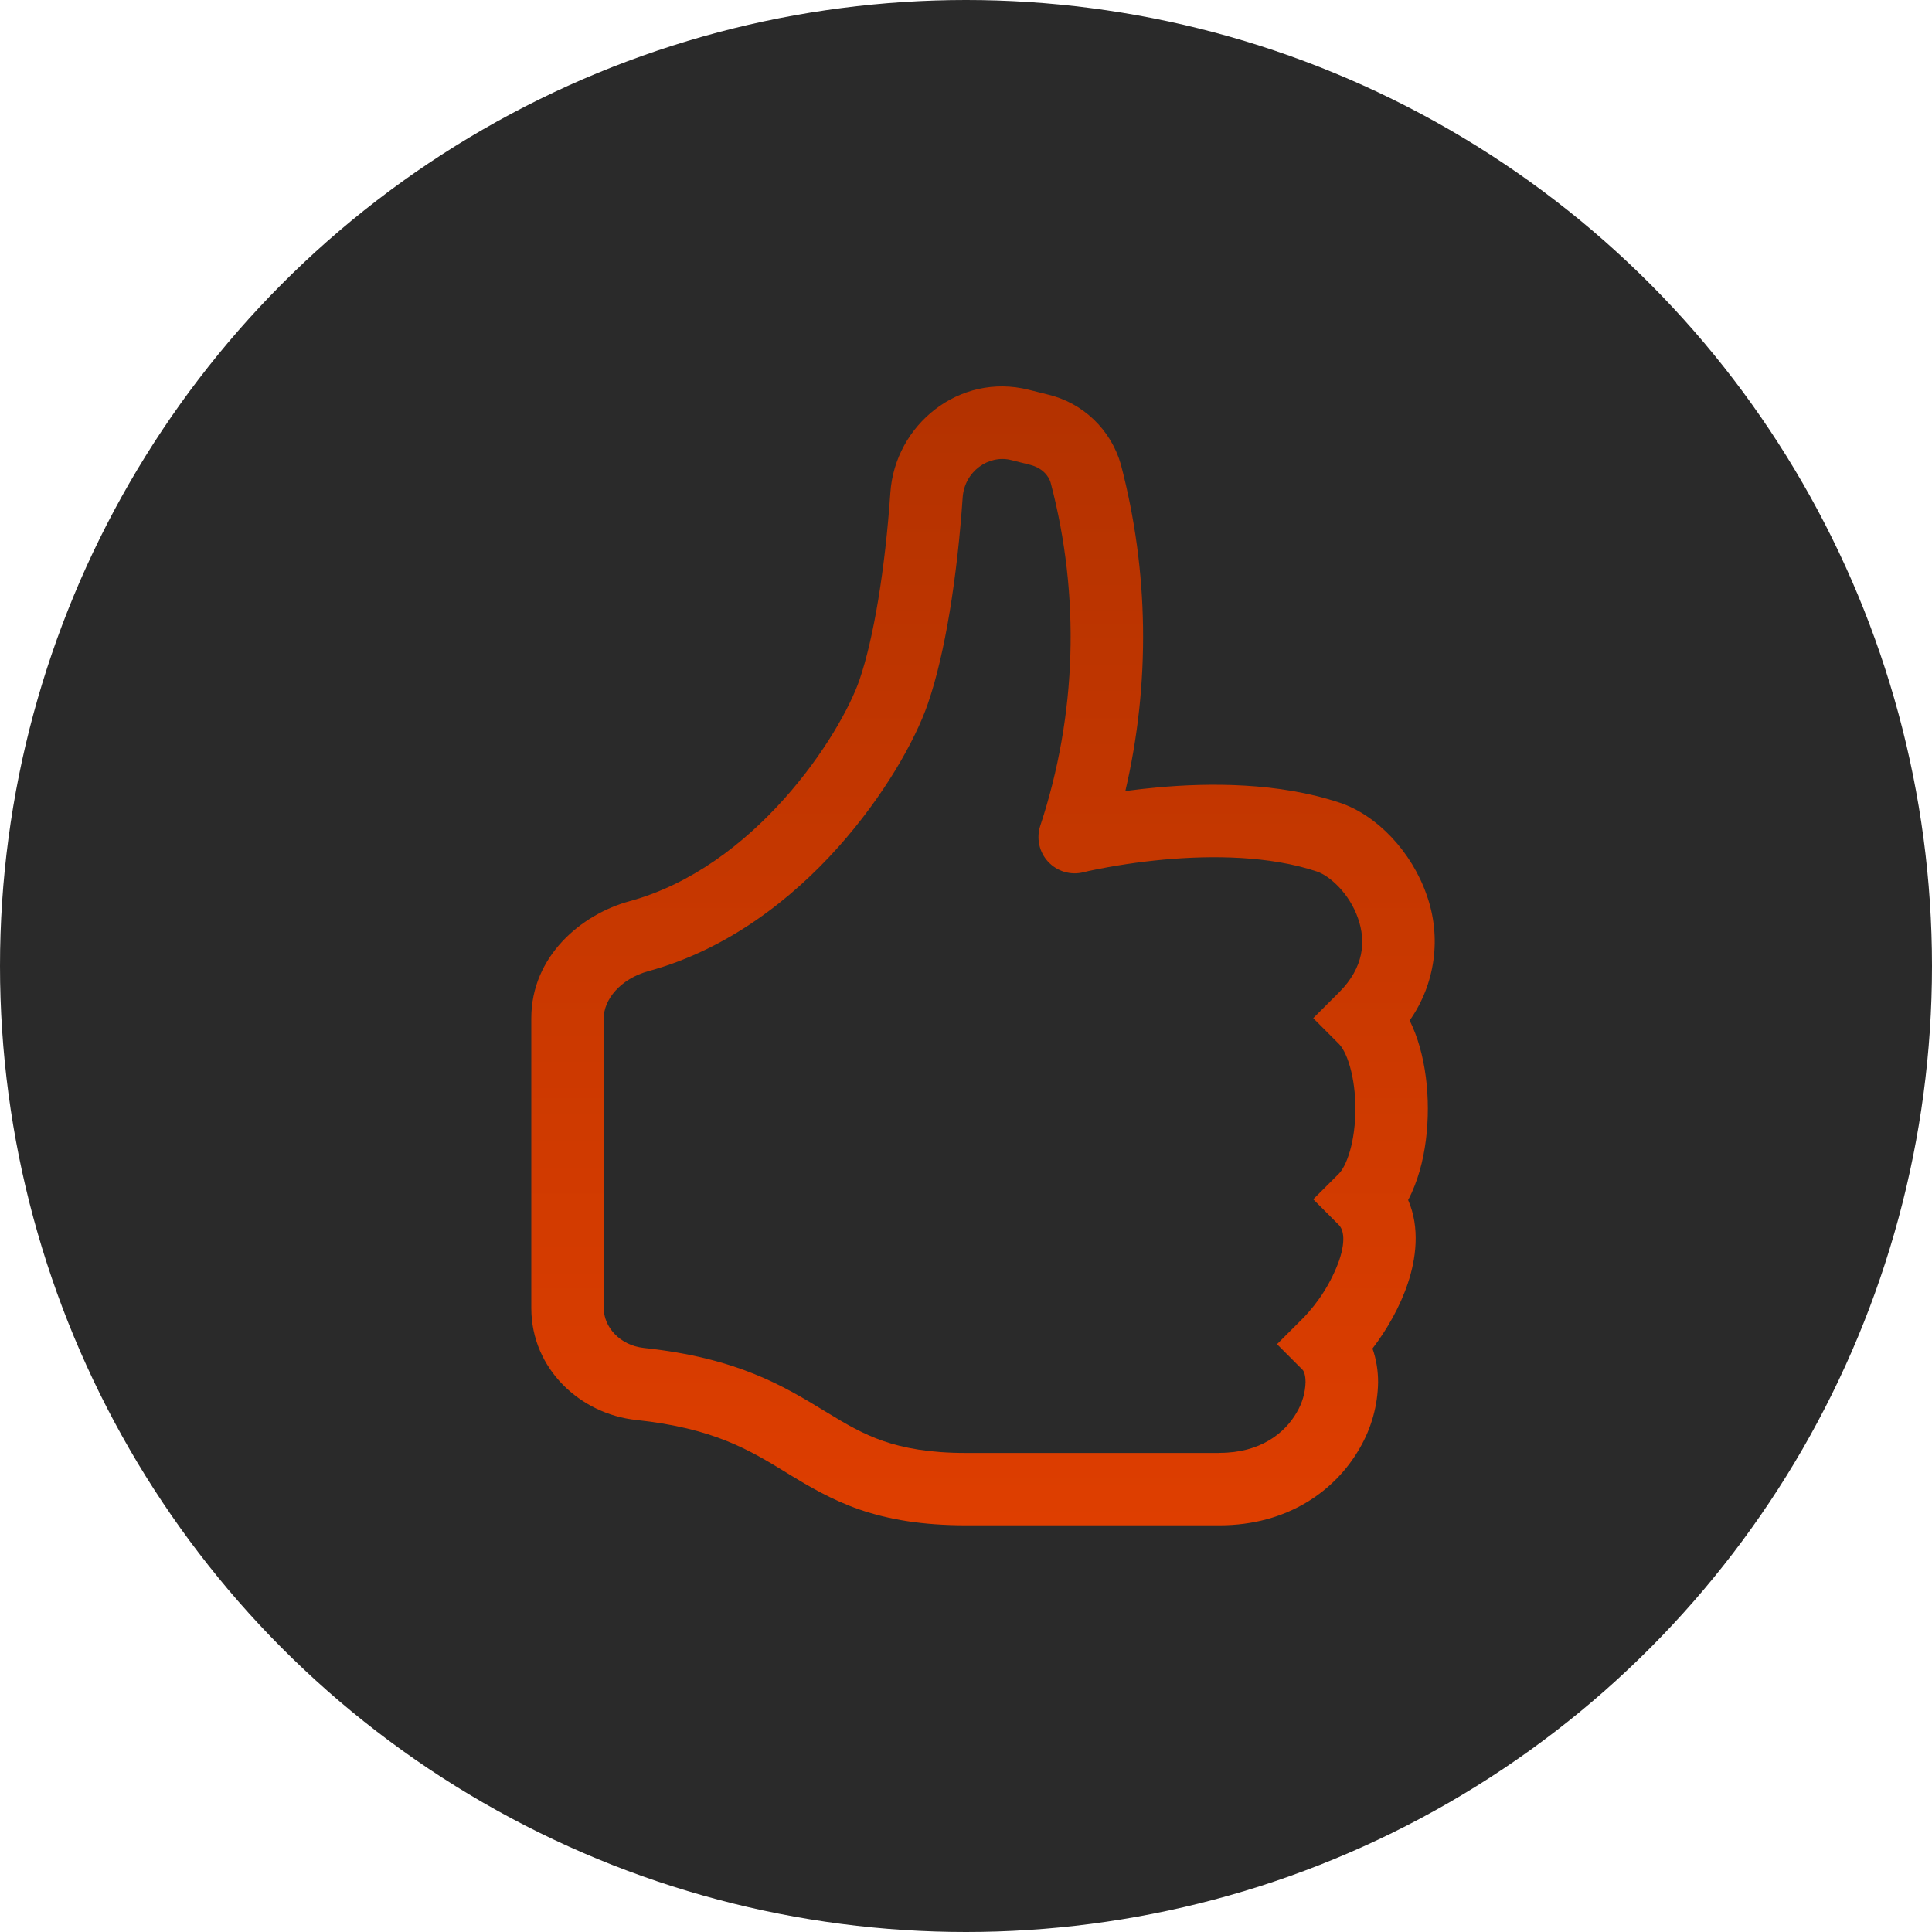 <?xml version="1.0" encoding="UTF-8"?> <svg xmlns="http://www.w3.org/2000/svg" width="40" height="40" viewBox="0 0 40 40" fill="none"> <circle cx="20" cy="20" r="20" fill="#2A2A2A"></circle> <path d="M21.296 8.069C19.862 7.711 18.53 8.795 18.434 10.199C18.326 11.776 18.089 13.223 17.792 14.084C17.605 14.624 17.073 15.604 16.232 16.543C15.396 17.477 14.309 18.31 13.036 18.658C12.027 18.932 11 19.805 11 21.08V27.082C11 28.349 12.023 29.278 13.172 29.399C14.777 29.57 15.518 30.022 16.274 30.484L16.346 30.529C16.754 30.776 17.213 31.051 17.801 31.255C18.396 31.459 19.093 31.58 20 31.58H25.25C26.655 31.58 27.648 30.865 28.151 29.984C28.394 29.569 28.525 29.097 28.532 28.616C28.532 28.388 28.497 28.148 28.416 27.92C28.718 27.526 28.986 27.053 29.148 26.569C29.314 26.074 29.407 25.426 29.154 24.845C29.258 24.65 29.334 24.442 29.393 24.241C29.509 23.836 29.562 23.389 29.562 22.955C29.562 22.523 29.509 22.078 29.393 21.671C29.34 21.484 29.271 21.302 29.186 21.128C29.449 20.754 29.618 20.323 29.679 19.87C29.74 19.418 29.691 18.957 29.537 18.527C29.228 17.639 28.514 16.877 27.737 16.619C26.466 16.196 25.032 16.205 23.963 16.303C23.741 16.323 23.519 16.348 23.299 16.378C23.819 14.149 23.787 11.827 23.206 9.614C23.104 9.26 22.91 8.938 22.643 8.684C22.377 8.429 22.047 8.251 21.688 8.167L21.296 8.069ZM25.25 30.082H20C19.235 30.082 18.706 29.978 18.29 29.836C17.869 29.69 17.531 29.494 17.126 29.246L17.066 29.21C16.233 28.702 15.269 28.114 13.331 27.908C12.832 27.854 12.5 27.473 12.5 27.083V21.08C12.5 20.699 12.839 20.266 13.43 20.105C15.072 19.655 16.395 18.611 17.351 17.543C18.303 16.478 18.947 15.331 19.208 14.576C19.573 13.526 19.819 11.924 19.931 10.301C19.968 9.758 20.471 9.41 20.931 9.524L21.325 9.623C21.564 9.683 21.712 9.838 21.756 10.006C22.369 12.34 22.294 14.801 21.539 17.093C21.496 17.221 21.489 17.357 21.517 17.489C21.545 17.62 21.608 17.742 21.699 17.84C21.791 17.939 21.907 18.012 22.035 18.05C22.164 18.088 22.301 18.092 22.431 18.059L22.436 18.058L22.457 18.053L22.544 18.032C23.057 17.923 23.576 17.845 24.098 17.797C25.093 17.707 26.284 17.716 27.263 18.043C27.526 18.13 27.938 18.493 28.118 19.018C28.279 19.48 28.248 20.023 27.719 20.551L27.189 21.08L27.719 21.611C27.784 21.676 27.877 21.823 27.95 22.084C28.022 22.334 28.062 22.639 28.062 22.955C28.062 23.273 28.022 23.576 27.95 23.828C27.875 24.089 27.784 24.236 27.719 24.301L27.189 24.83L27.719 25.361C27.79 25.432 27.883 25.627 27.727 26.093C27.564 26.546 27.305 26.957 26.969 27.301L26.439 27.83L26.969 28.361C26.978 28.369 27.03 28.436 27.03 28.616C27.024 28.836 26.961 29.051 26.849 29.24C26.602 29.672 26.095 30.08 25.25 30.08V30.082Z" fill="url(#paint0_linear_415_49)"></path> <defs> <linearGradient id="paint0_linear_415_49" x1="18.154" y1="31.58" x2="18.154" y2="8" gradientUnits="userSpaceOnUse"> <stop stop-color="#DE3E00"></stop> <stop offset="1" stop-color="#B33200"></stop> </linearGradient> </defs> </svg> 